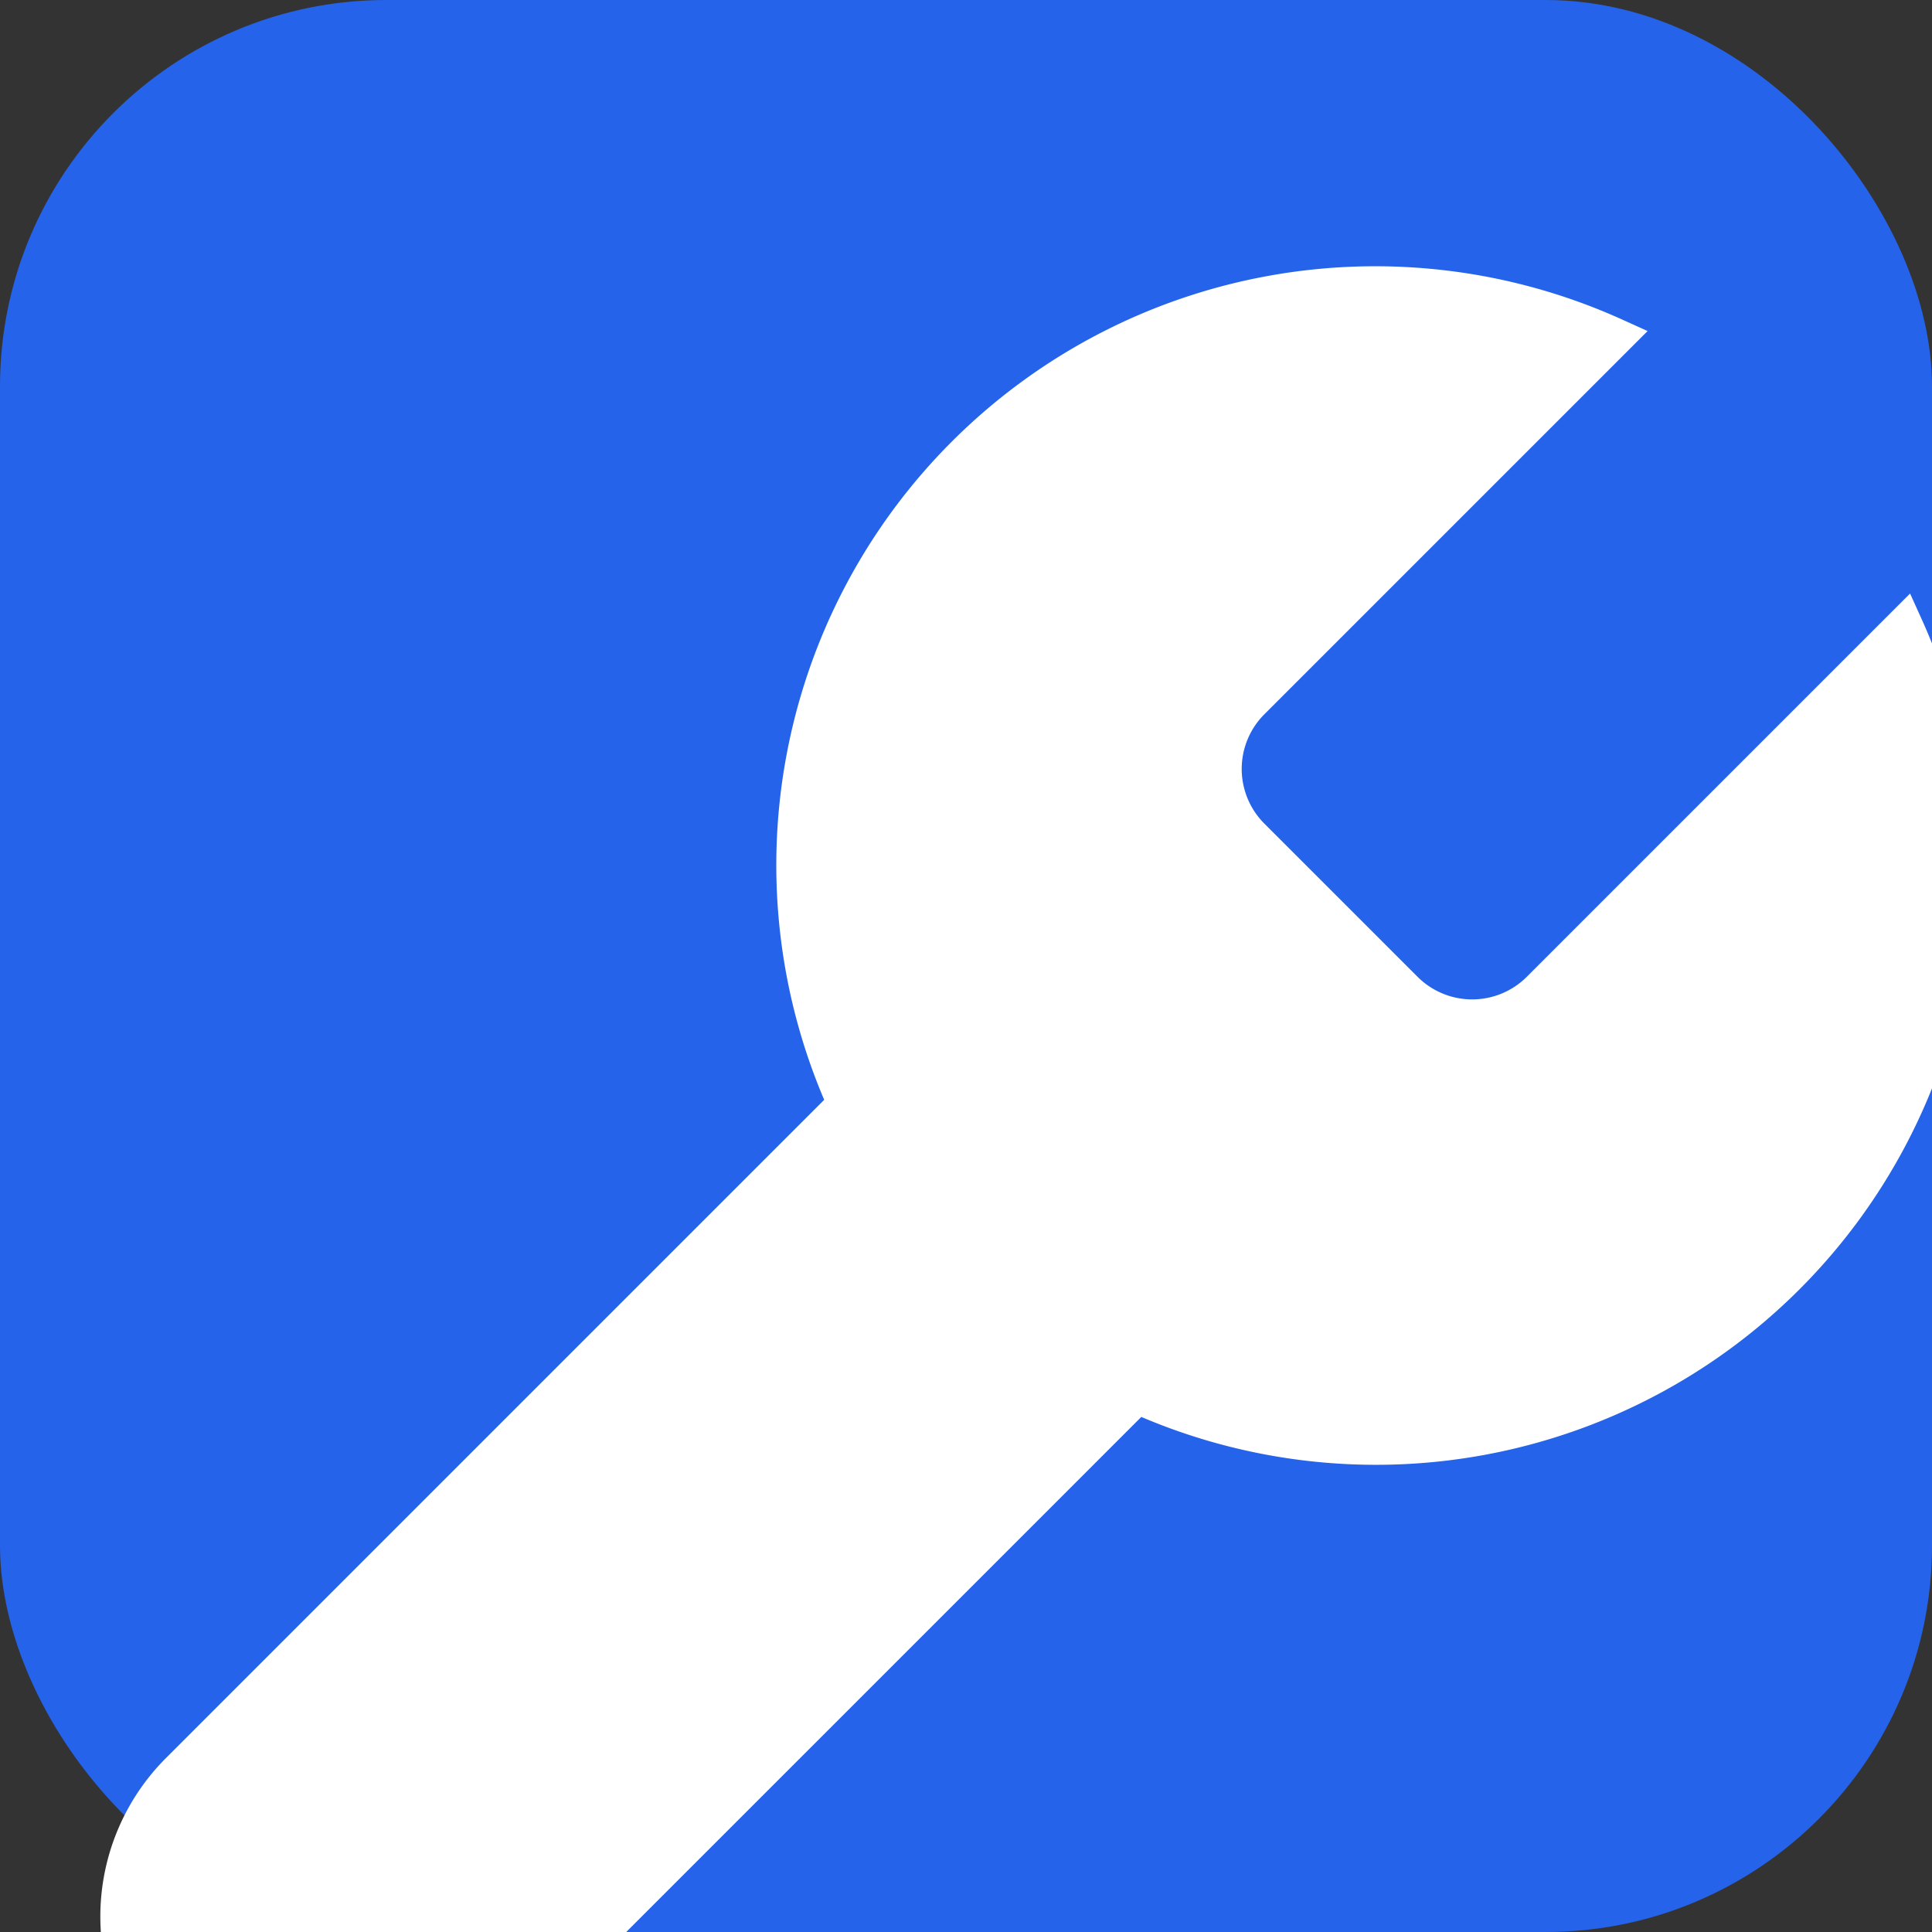 <svg xmlns="http://www.w3.org/2000/svg" viewBox="0 0 100 100">
  <rect x="0" y="0" width="100" height="100" fill="#333333" stroke="none"/>
  <rect width="100" height="100" fill="#2563eb" rx="20"/>
  <path d="M64.7 36.3a5 5 0 0 0 0 7l8 8a5 5 0 0 0 7 0l18.85-18.85a30 30 0 0 1-39.7 39.7l-34.55 34.55a10.6 10.6 0 0 1-15-15l34.55-34.55a30 30 0 0 1 39.7-39.7l-18.85 18.85z" fill="white" stroke="white" stroke-width="2"/>
</svg>
